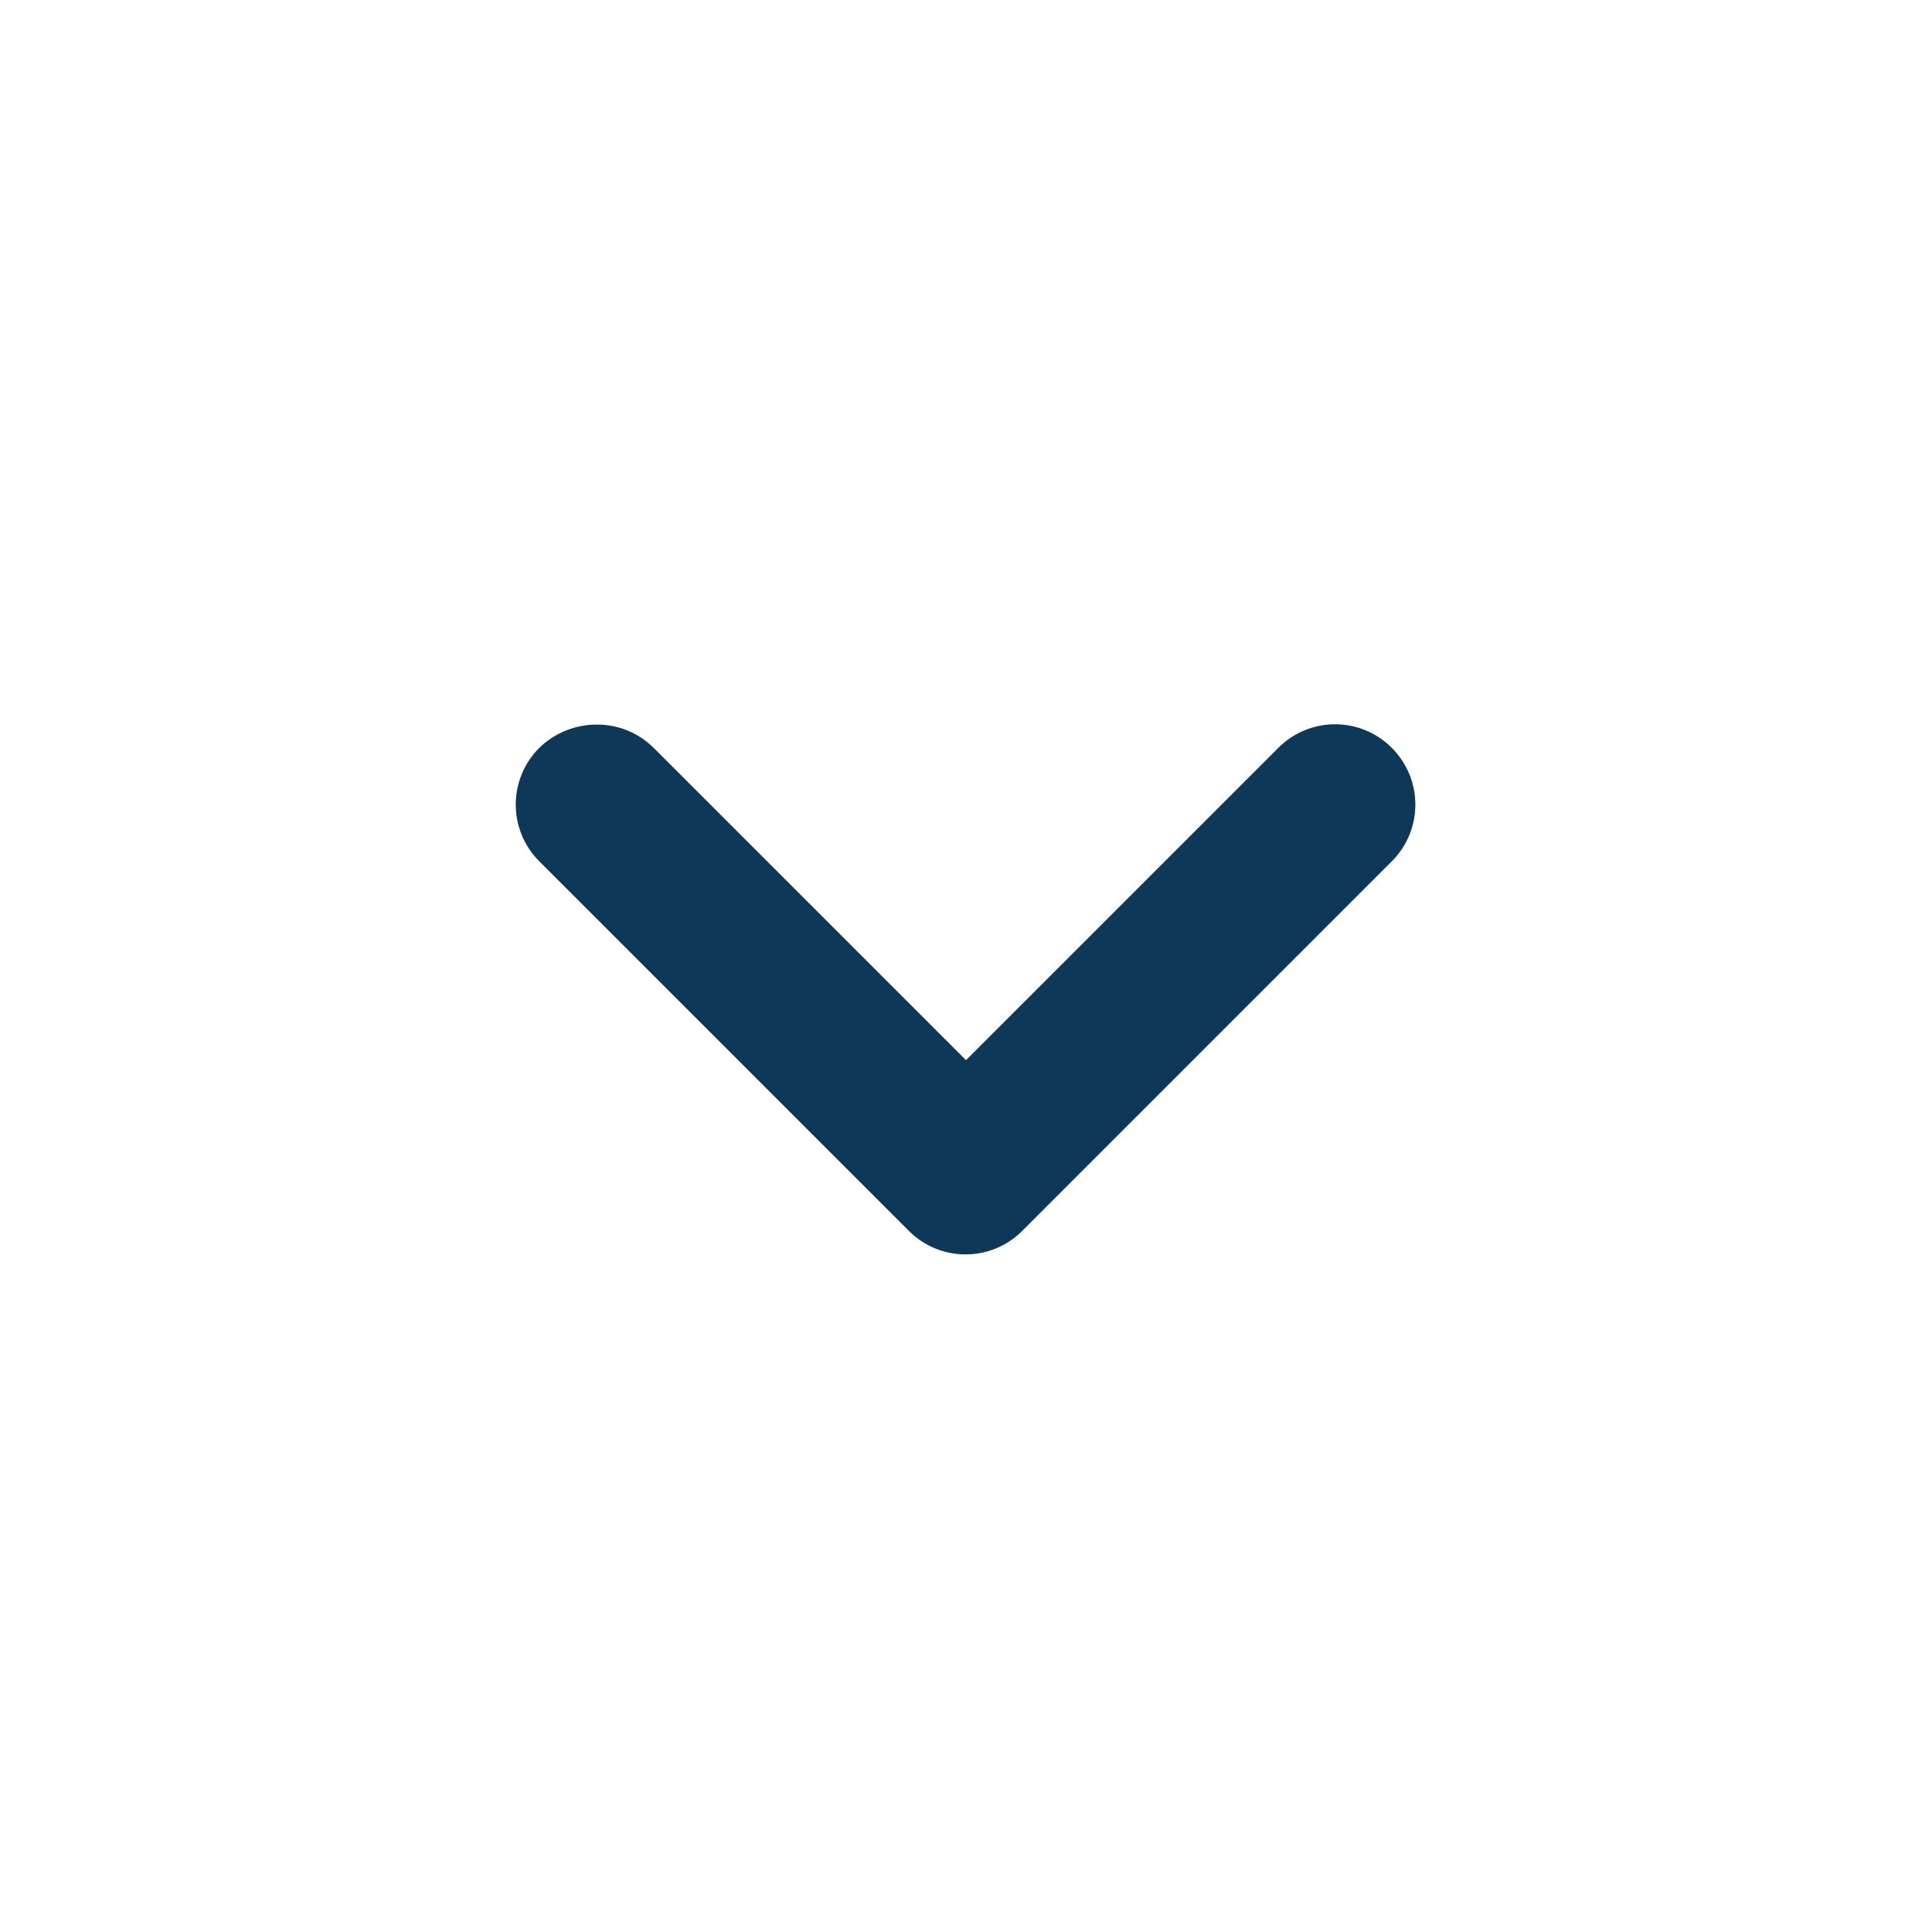 <svg fill="none" height="38" viewBox="0 0 38 38" width="38" xmlns="http://www.w3.org/2000/svg"><path d="m12.857 14.709 6.143 6.143 6.143-6.143c.618-.618 1.615-.618 2.232 0s.618 1.615 0 2.232l-7.268 7.268c-.618.618-1.615.618-2.232 0l-7.268-7.268c-.617-.618-.617-1.615 0-2.232.618-.602 1.631-.618 2.248 0z" fill="#0d3857"/></svg>